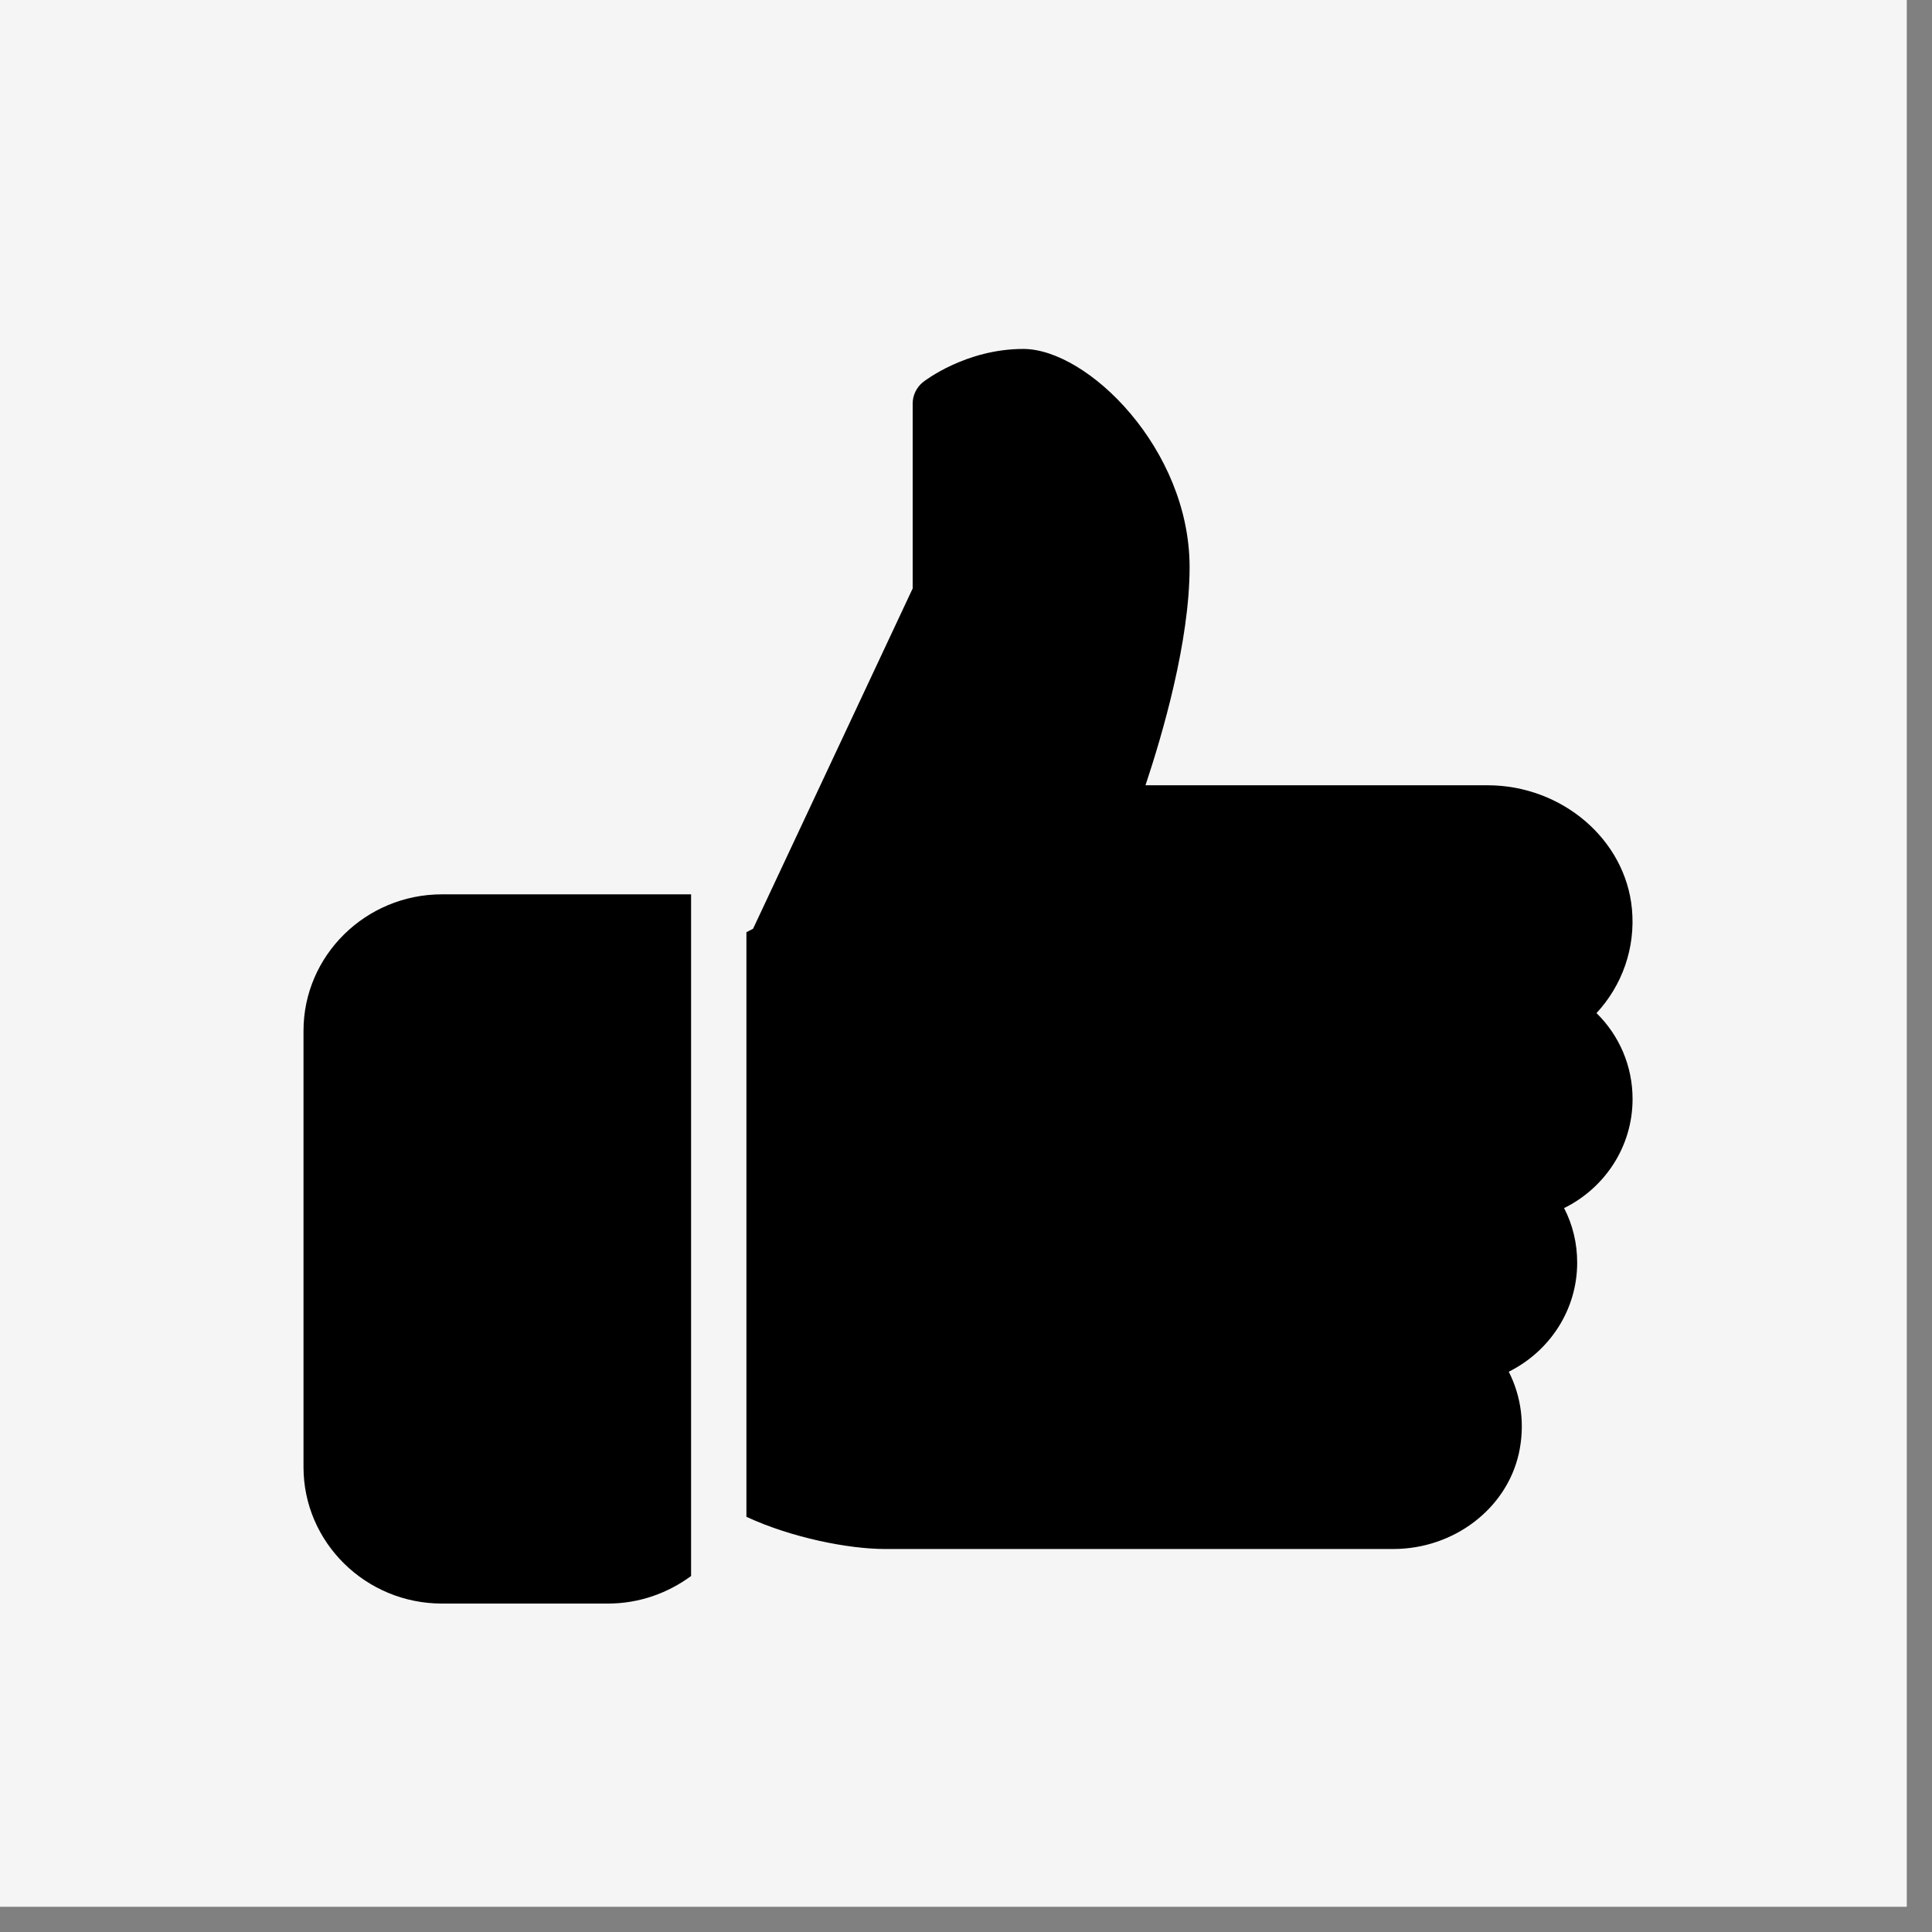 <svg version="1.0" preserveAspectRatio="xMidYMid meet" height="50" viewBox="0 0 37.5 37.5" zoomAndPan="magnify" width="50" xmlns:xlink="http://www.w3.org/1999/xlink" xmlns="http://www.w3.org/2000/svg"><rect x="0" y="0" width="37.5" height="37.5" fill="#808080" stroke="none"/><defs><clipPath id="23f41ddd81"><path clip-rule="nonzero" d="M 0 0 L 37.008 0 L 37.008 37.008 L 0 37.008 Z M 0 0"></path></clipPath><clipPath id="504aaa282a"><path clip-rule="nonzero" d="M 5.891 17 L 14 17 L 14 31.16 L 5.891 31.16 Z M 5.891 17"></path></clipPath><clipPath id="c50959d0ef"><path clip-rule="nonzero" d="M 14 6.734 L 31.797 6.734 L 31.797 31 L 14 31 Z M 14 6.734"></path></clipPath></defs><g clip-path="url(#23f41ddd81)"><path fill-rule="nonzero" fill-opacity="1" d="M 0 0 L 37.008 0 L 37.008 37.008 L 0 37.008 Z M 0 0" fill="#ffffff"></path><path fill-rule="nonzero" fill-opacity="1" d="M 0 0 L 37.008 0 L 37.008 37.008 L 0 37.008 Z M 0 0" fill="#f5f5f5"></path></g><g clip-path="url(#504aaa282a)"><path fill-rule="nonzero" fill-opacity="1" d="M 13.414 30.59 C 12.965 30.922 12.406 31.125 11.801 31.125 L 8.578 31.125 C 7.098 31.125 5.891 29.938 5.891 28.477 L 5.891 20.008 C 5.891 18.547 7.098 17.359 8.578 17.359 L 13.414 17.359 Z M 13.414 30.59" fill="#000000"></path></g><g clip-path="url(#c50959d0ef)"><path fill-rule="nonzero" fill-opacity="1" d="M 31.688 21.332 C 31.688 22.25 31.156 23.055 30.359 23.449 C 30.527 23.773 30.613 24.133 30.613 24.508 C 30.613 25.426 30.078 26.23 29.285 26.625 C 29.531 27.109 29.602 27.664 29.48 28.215 C 29.238 29.289 28.215 30.066 27.043 30.066 L 17.176 30.066 C 16.473 30.066 15.363 29.848 14.488 29.441 L 14.488 18.094 L 14.617 18.027 L 17.715 11.422 L 17.715 7.832 C 17.715 7.672 17.789 7.52 17.914 7.418 C 17.949 7.391 18.746 6.773 19.863 6.773 C 21.109 6.773 23.09 8.711 23.09 11.008 C 23.09 12.457 22.562 14.258 22.234 15.242 L 28.871 15.242 C 30.32 15.242 31.551 16.297 31.676 17.645 C 31.746 18.398 31.488 19.125 30.988 19.664 C 31.434 20.102 31.688 20.695 31.688 21.332 Z M 31.688 21.332" fill="#000000"></path></g></svg>